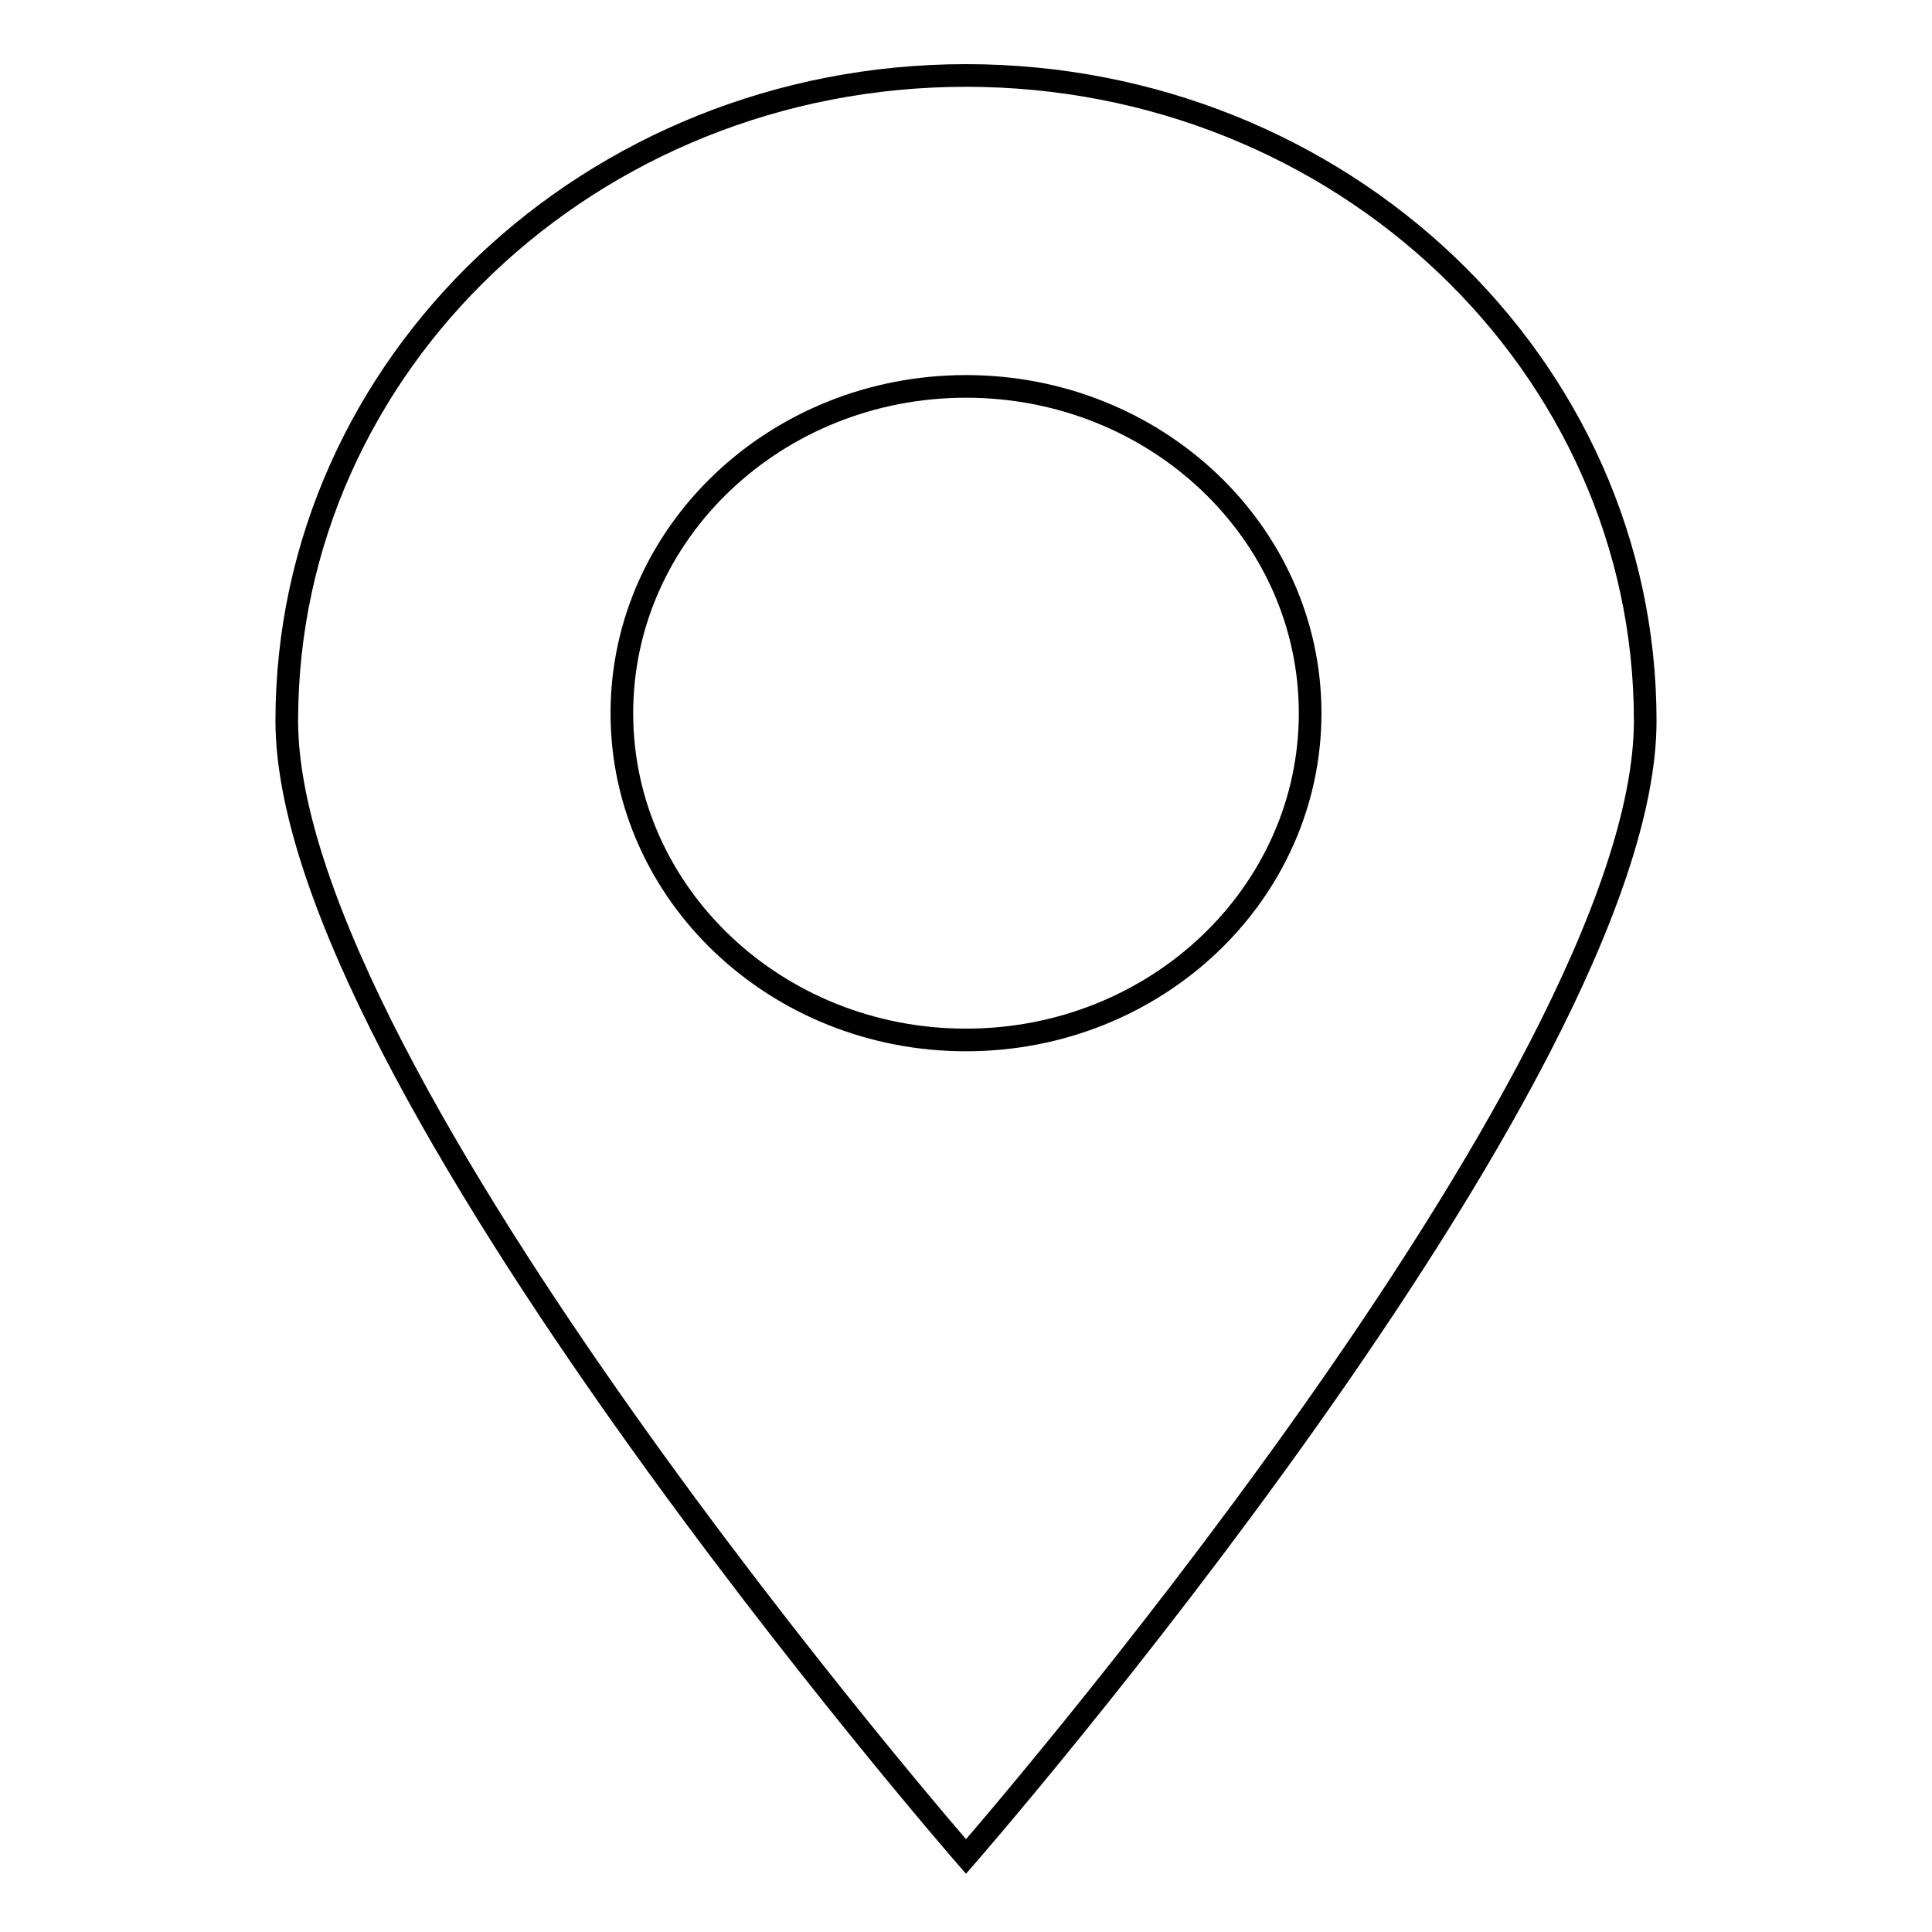<?xml version="1.0" encoding="utf-8"?>
<!-- Svg Vector Icons : http://www.onlinewebfonts.com/icon -->
<!DOCTYPE svg PUBLIC "-//W3C//DTD SVG 1.1//EN" "http://www.w3.org/Graphics/SVG/1.1/DTD/svg11.dtd">
<svg version="1.1" xmlns="http://www.w3.org/2000/svg" xmlns:xlink="http://www.w3.org/1999/xlink" x="0px" y="0px" viewBox="0 0 256 256" enable-background="new 0 0 256 256" xml:space="preserve">
<g><g><path stroke-width="3" fill-opacity="0" stroke="#000000"  d="M128,10c-49.7,0-90,38.3-90,85.5c0,47.2,90,150.5,90,150.5s90-103.2,90-150.5C218,48.3,177.7,10,128,10z M128,137.8c-25.2,0-45.6-19.4-45.6-43.3c0-23.9,20.4-43.3,45.6-43.3c25.2,0,45.6,19.4,45.6,43.3C173.6,118.4,153.2,137.8,128,137.8z"/></g></g>
</svg>